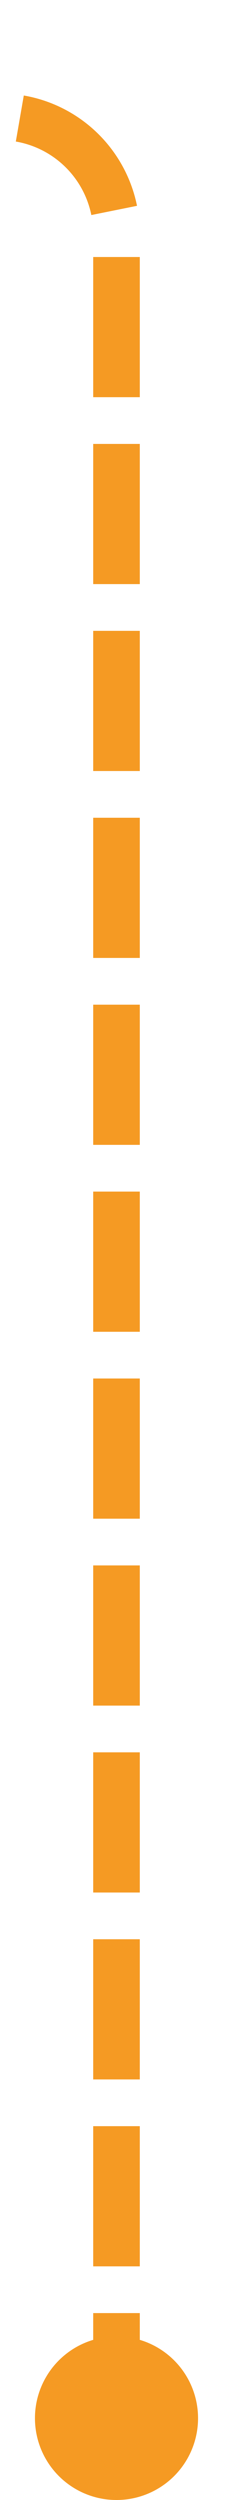 ﻿<?xml version="1.0" encoding="utf-8"?>
<svg version="1.1" xmlns:xlink="http://www.w3.org/1999/xlink" width="10px" height="107px" preserveAspectRatio="xMidYMin meet" viewBox="185 516  8 107" xmlns="http://www.w3.org/2000/svg">
  <path d="M 189 621  L 189 526  A 5 5 0 0 0 184 521 L 128 521  " stroke-width="2" stroke-dasharray="6,2" stroke="#f59a23" fill="none" />
  <path d="M 189 616  A 3.5 3.5 0 0 0 185.5 619.5 A 3.5 3.5 0 0 0 189 623 A 3.5 3.5 0 0 0 192.5 619.5 A 3.5 3.5 0 0 0 189 616 Z M 129.5 517.5  A 3.5 3.5 0 0 0 126 521 A 3.5 3.5 0 0 0 129.5 524.5 A 3.5 3.5 0 0 0 133 521 A 3.5 3.5 0 0 0 129.5 517.5 Z " fill-rule="nonzero" fill="#f59a23" stroke="none" />
</svg>